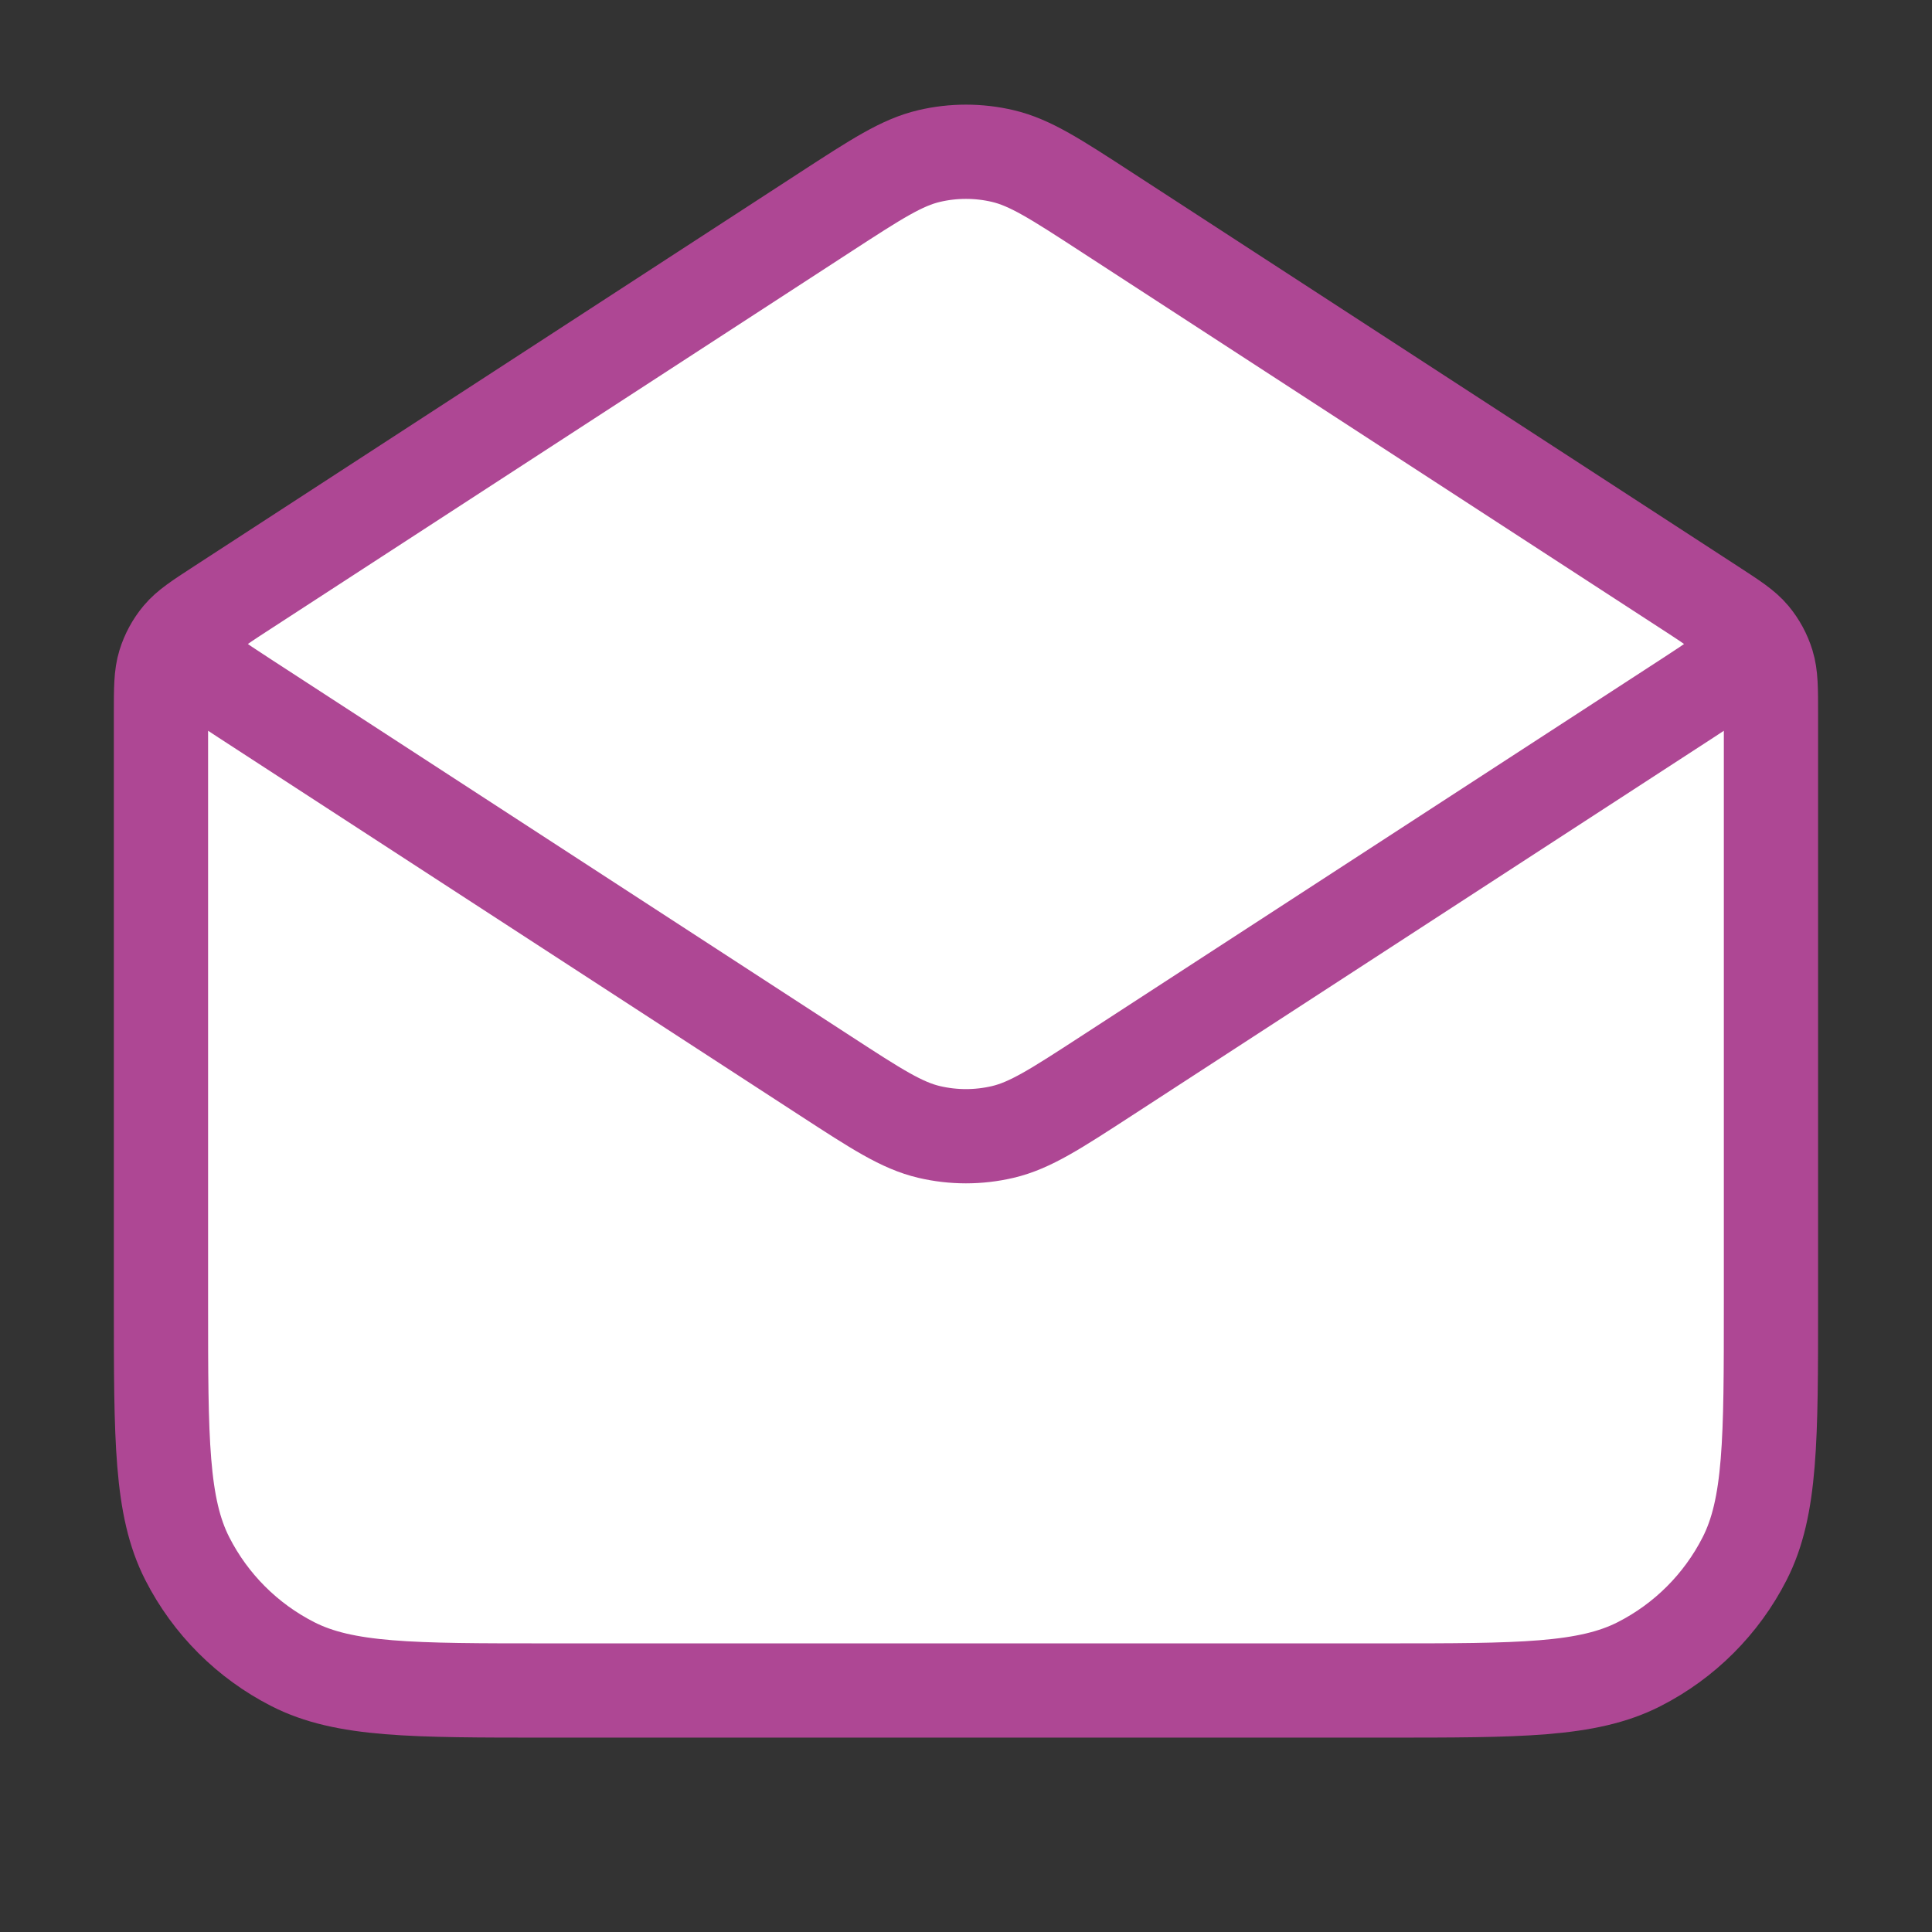 <svg width="82" height="82" viewBox="0 0 82 82" fill="none" xmlns="http://www.w3.org/2000/svg">
<rect x="0" y="0" width="82" height="82" fill="#333333" stroke="none"/>
<g id="mail-04">
<g id="Icon">
<path d="M35.04 8.998C37.197 7.596 38.275 6.895 39.437 6.622C40.464 6.381 41.533 6.381 42.56 6.622C43.722 6.895 44.8 7.596 46.957 8.998L72.678 25.716C73.587 26.307 74.041 26.602 74.371 26.996C74.662 27.345 74.881 27.749 75.014 28.183C75.165 28.674 75.165 29.216 75.165 30.3V55.35C75.165 61.09 75.165 63.961 74.048 66.153C73.066 68.082 71.497 69.65 69.569 70.632C67.376 71.75 64.506 71.75 58.765 71.75H23.232C17.491 71.75 14.621 71.75 12.429 70.632C10.5 69.65 8.932 68.082 7.949 66.153C6.832 63.961 6.832 61.09 6.832 55.35V30.3C6.832 29.216 6.832 28.674 6.983 28.183C7.117 27.749 7.335 27.345 7.627 26.996C7.956 26.602 8.411 26.307 9.319 25.716L35.04 8.998Z" fill="white"/>
<path d="M35.04 45.668L10.358 29.625C9.183 28.861 8.595 28.479 8.392 27.995C8.214 27.572 8.214 27.095 8.392 26.671C8.595 26.187 9.183 25.805 10.358 25.041L35.04 8.998C37.197 7.596 38.275 6.895 39.437 6.622C40.464 6.381 41.533 6.381 42.56 6.622C43.722 6.895 44.8 7.596 46.957 8.998L71.64 25.041C72.815 25.805 73.402 26.187 73.606 26.671C73.784 27.095 73.784 27.572 73.606 27.995C73.402 28.479 72.815 28.861 71.64 29.625L46.957 45.668C44.8 47.07 43.722 47.771 42.56 48.044C41.533 48.285 40.464 48.285 39.437 48.044C38.275 47.771 37.197 47.07 35.04 45.668Z" fill="white"/>
<path d="M46.957 8.998L72.678 25.716C73.587 26.307 74.041 26.602 74.371 26.996C74.662 27.345 74.881 27.749 75.014 28.183C75.165 28.674 75.165 29.216 75.165 30.3V55.35C75.165 61.09 75.165 63.961 74.048 66.153C73.066 68.082 71.497 69.65 69.569 70.632C67.376 71.75 64.506 71.75 58.765 71.75H23.232C17.491 71.75 14.621 71.75 12.429 70.632C10.5 69.65 8.932 68.082 7.949 66.153C6.832 63.961 6.832 61.09 6.832 55.35V30.3C6.832 29.216 6.832 28.674 6.983 28.183C7.117 27.749 7.335 27.345 7.627 26.996C7.956 26.602 8.411 26.307 9.319 25.716L35.04 8.998M46.957 8.998C44.8 7.596 43.722 6.895 42.56 6.622C41.533 6.381 40.464 6.381 39.437 6.622C38.275 6.895 37.197 7.596 35.04 8.998M46.957 8.998L71.64 25.041C72.815 25.805 73.402 26.187 73.606 26.671C73.784 27.095 73.784 27.572 73.606 27.995C73.402 28.479 72.815 28.861 71.64 29.625L46.957 45.668C44.8 47.07 43.722 47.771 42.56 48.044C41.533 48.285 40.464 48.285 39.437 48.044C38.275 47.771 37.197 47.07 35.04 45.668L10.358 29.625C9.183 28.861 8.595 28.479 8.392 27.995C8.214 27.572 8.214 27.095 8.392 26.671C8.595 26.187 9.183 25.805 10.358 25.041L35.04 8.998" stroke="#AE4794" stroke-width="4" stroke-linecap="round" stroke-linejoin="round"/>
</g>
</g>
</svg>
